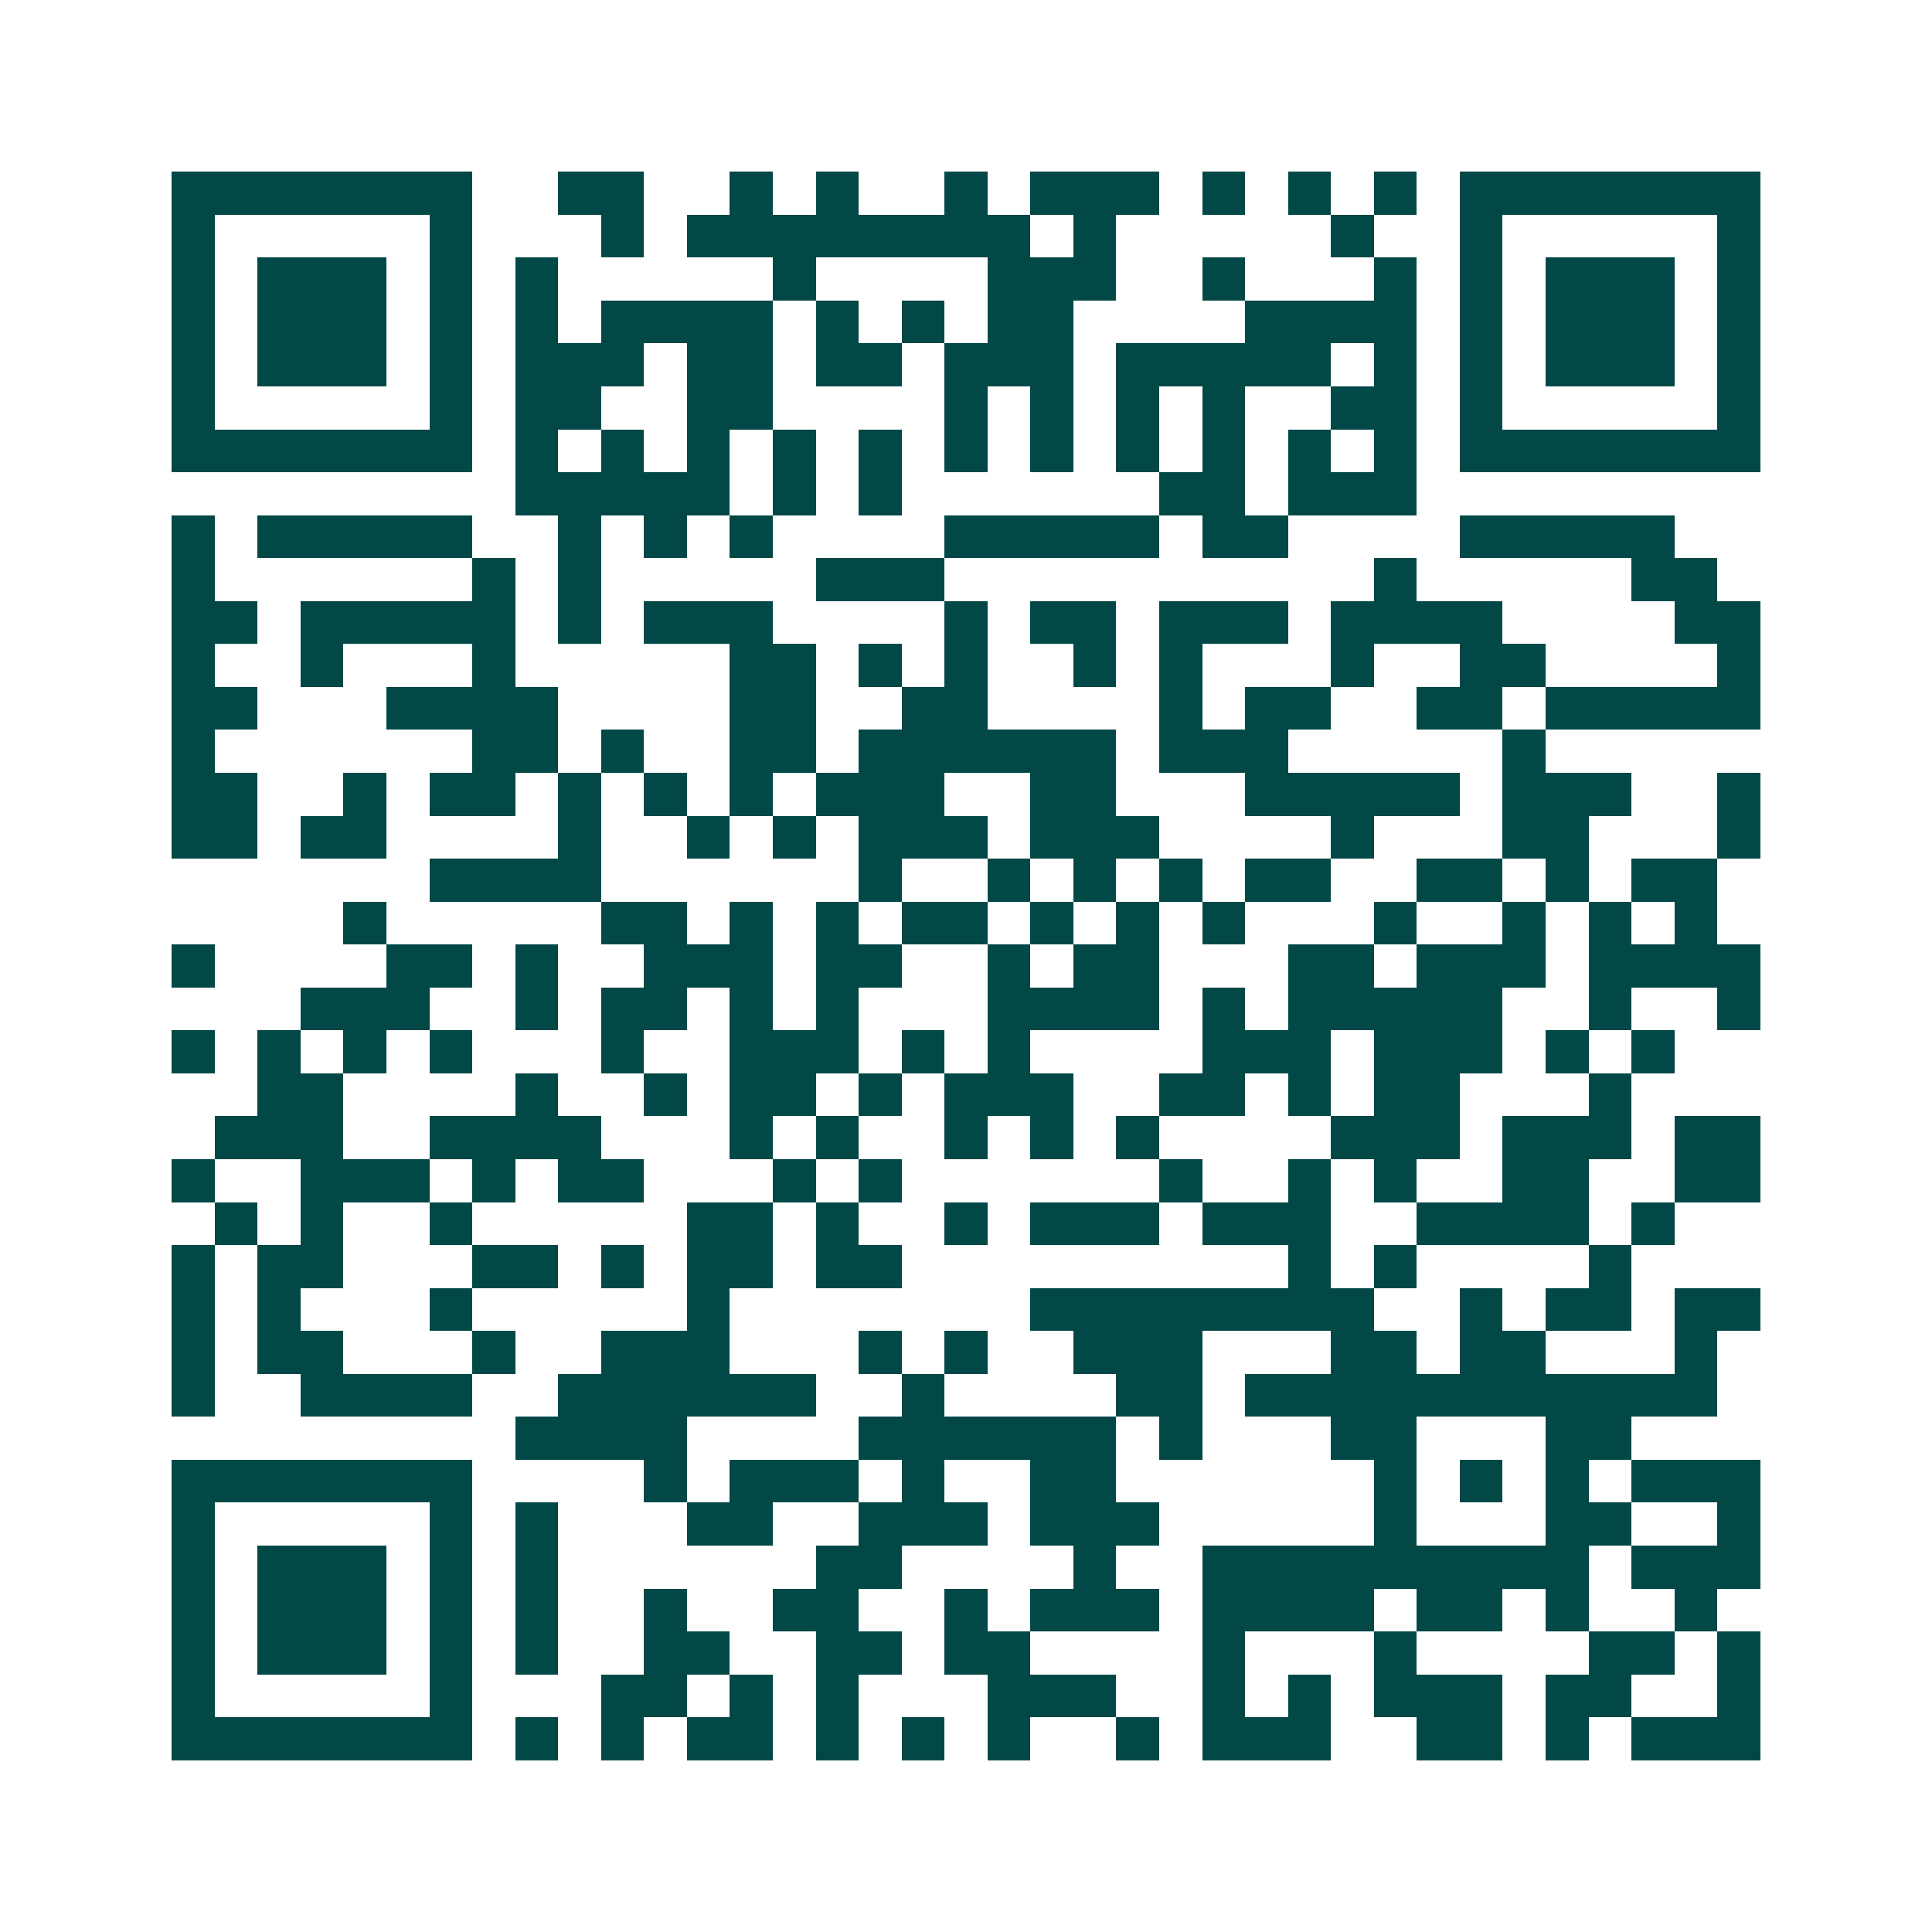 <svg xmlns="http://www.w3.org/2000/svg" width="200" height="200" viewBox="0 0 45 45" shape-rendering="crispEdges"><path fill="#ffffff" d="M0 0h45v45H0z"/><path stroke="#014847" d="M4 4.5h7m2 0h2m2 0h1m1 0h1m2 0h1m1 0h3m1 0h1m1 0h1m1 0h1m1 0h7M4 5.5h1m5 0h1m3 0h1m1 0h8m1 0h1m5 0h1m2 0h1m5 0h1M4 6.5h1m1 0h3m1 0h1m1 0h1m5 0h1m4 0h3m2 0h1m3 0h1m1 0h1m1 0h3m1 0h1M4 7.5h1m1 0h3m1 0h1m1 0h1m1 0h4m1 0h1m1 0h1m1 0h2m4 0h4m1 0h1m1 0h3m1 0h1M4 8.5h1m1 0h3m1 0h1m1 0h3m1 0h2m1 0h2m1 0h3m1 0h5m1 0h1m1 0h1m1 0h3m1 0h1M4 9.5h1m5 0h1m1 0h2m2 0h2m4 0h1m1 0h1m1 0h1m1 0h1m2 0h2m1 0h1m5 0h1M4 10.5h7m1 0h1m1 0h1m1 0h1m1 0h1m1 0h1m1 0h1m1 0h1m1 0h1m1 0h1m1 0h1m1 0h1m1 0h7M12 11.5h5m1 0h1m1 0h1m6 0h2m1 0h3M4 12.5h1m1 0h5m2 0h1m1 0h1m1 0h1m4 0h5m1 0h2m4 0h5M4 13.5h1m6 0h1m1 0h1m5 0h3m10 0h1m5 0h2M4 14.5h2m1 0h5m1 0h1m1 0h3m4 0h1m1 0h2m1 0h3m1 0h4m4 0h2M4 15.5h1m2 0h1m3 0h1m5 0h2m1 0h1m1 0h1m2 0h1m1 0h1m3 0h1m2 0h2m4 0h1M4 16.5h2m3 0h4m4 0h2m2 0h2m4 0h1m1 0h2m2 0h2m1 0h5M4 17.5h1m6 0h2m1 0h1m2 0h2m1 0h6m1 0h3m5 0h1M4 18.5h2m2 0h1m1 0h2m1 0h1m1 0h1m1 0h1m1 0h3m2 0h2m3 0h5m1 0h3m2 0h1M4 19.5h2m1 0h2m4 0h1m2 0h1m1 0h1m1 0h3m1 0h3m4 0h1m3 0h2m3 0h1M10 20.5h4m6 0h1m2 0h1m1 0h1m1 0h1m1 0h2m2 0h2m1 0h1m1 0h2M8 21.5h1m5 0h2m1 0h1m1 0h1m1 0h2m1 0h1m1 0h1m1 0h1m3 0h1m2 0h1m1 0h1m1 0h1M4 22.5h1m4 0h2m1 0h1m2 0h3m1 0h2m2 0h1m1 0h2m3 0h2m1 0h3m1 0h4M7 23.5h3m2 0h1m1 0h2m1 0h1m1 0h1m3 0h4m1 0h1m1 0h5m2 0h1m2 0h1M4 24.5h1m1 0h1m1 0h1m1 0h1m3 0h1m2 0h3m1 0h1m1 0h1m4 0h3m1 0h3m1 0h1m1 0h1M6 25.5h2m4 0h1m2 0h1m1 0h2m1 0h1m1 0h3m2 0h2m1 0h1m1 0h2m3 0h1M5 26.5h3m2 0h4m3 0h1m1 0h1m2 0h1m1 0h1m1 0h1m4 0h3m1 0h3m1 0h2M4 27.5h1m2 0h3m1 0h1m1 0h2m3 0h1m1 0h1m6 0h1m2 0h1m1 0h1m2 0h2m2 0h2M5 28.5h1m1 0h1m2 0h1m5 0h2m1 0h1m2 0h1m1 0h3m1 0h3m2 0h4m1 0h1M4 29.5h1m1 0h2m3 0h2m1 0h1m1 0h2m1 0h2m9 0h1m1 0h1m4 0h1M4 30.5h1m1 0h1m3 0h1m5 0h1m7 0h8m2 0h1m1 0h2m1 0h2M4 31.5h1m1 0h2m3 0h1m2 0h3m3 0h1m1 0h1m2 0h3m3 0h2m1 0h2m3 0h1M4 32.5h1m2 0h4m2 0h6m2 0h1m4 0h2m1 0h11M12 33.5h4m4 0h6m1 0h1m3 0h2m3 0h2M4 34.5h7m4 0h1m1 0h3m1 0h1m2 0h2m6 0h1m1 0h1m1 0h1m1 0h3M4 35.5h1m5 0h1m1 0h1m3 0h2m2 0h3m1 0h3m5 0h1m3 0h2m2 0h1M4 36.5h1m1 0h3m1 0h1m1 0h1m6 0h2m4 0h1m2 0h9m1 0h3M4 37.5h1m1 0h3m1 0h1m1 0h1m2 0h1m2 0h2m2 0h1m1 0h3m1 0h4m1 0h2m1 0h1m2 0h1M4 38.5h1m1 0h3m1 0h1m1 0h1m2 0h2m2 0h2m1 0h2m4 0h1m3 0h1m4 0h2m1 0h1M4 39.5h1m5 0h1m3 0h2m1 0h1m1 0h1m3 0h3m2 0h1m1 0h1m1 0h3m1 0h2m2 0h1M4 40.5h7m1 0h1m1 0h1m1 0h2m1 0h1m1 0h1m1 0h1m2 0h1m1 0h3m2 0h2m1 0h1m1 0h3"/></svg>
